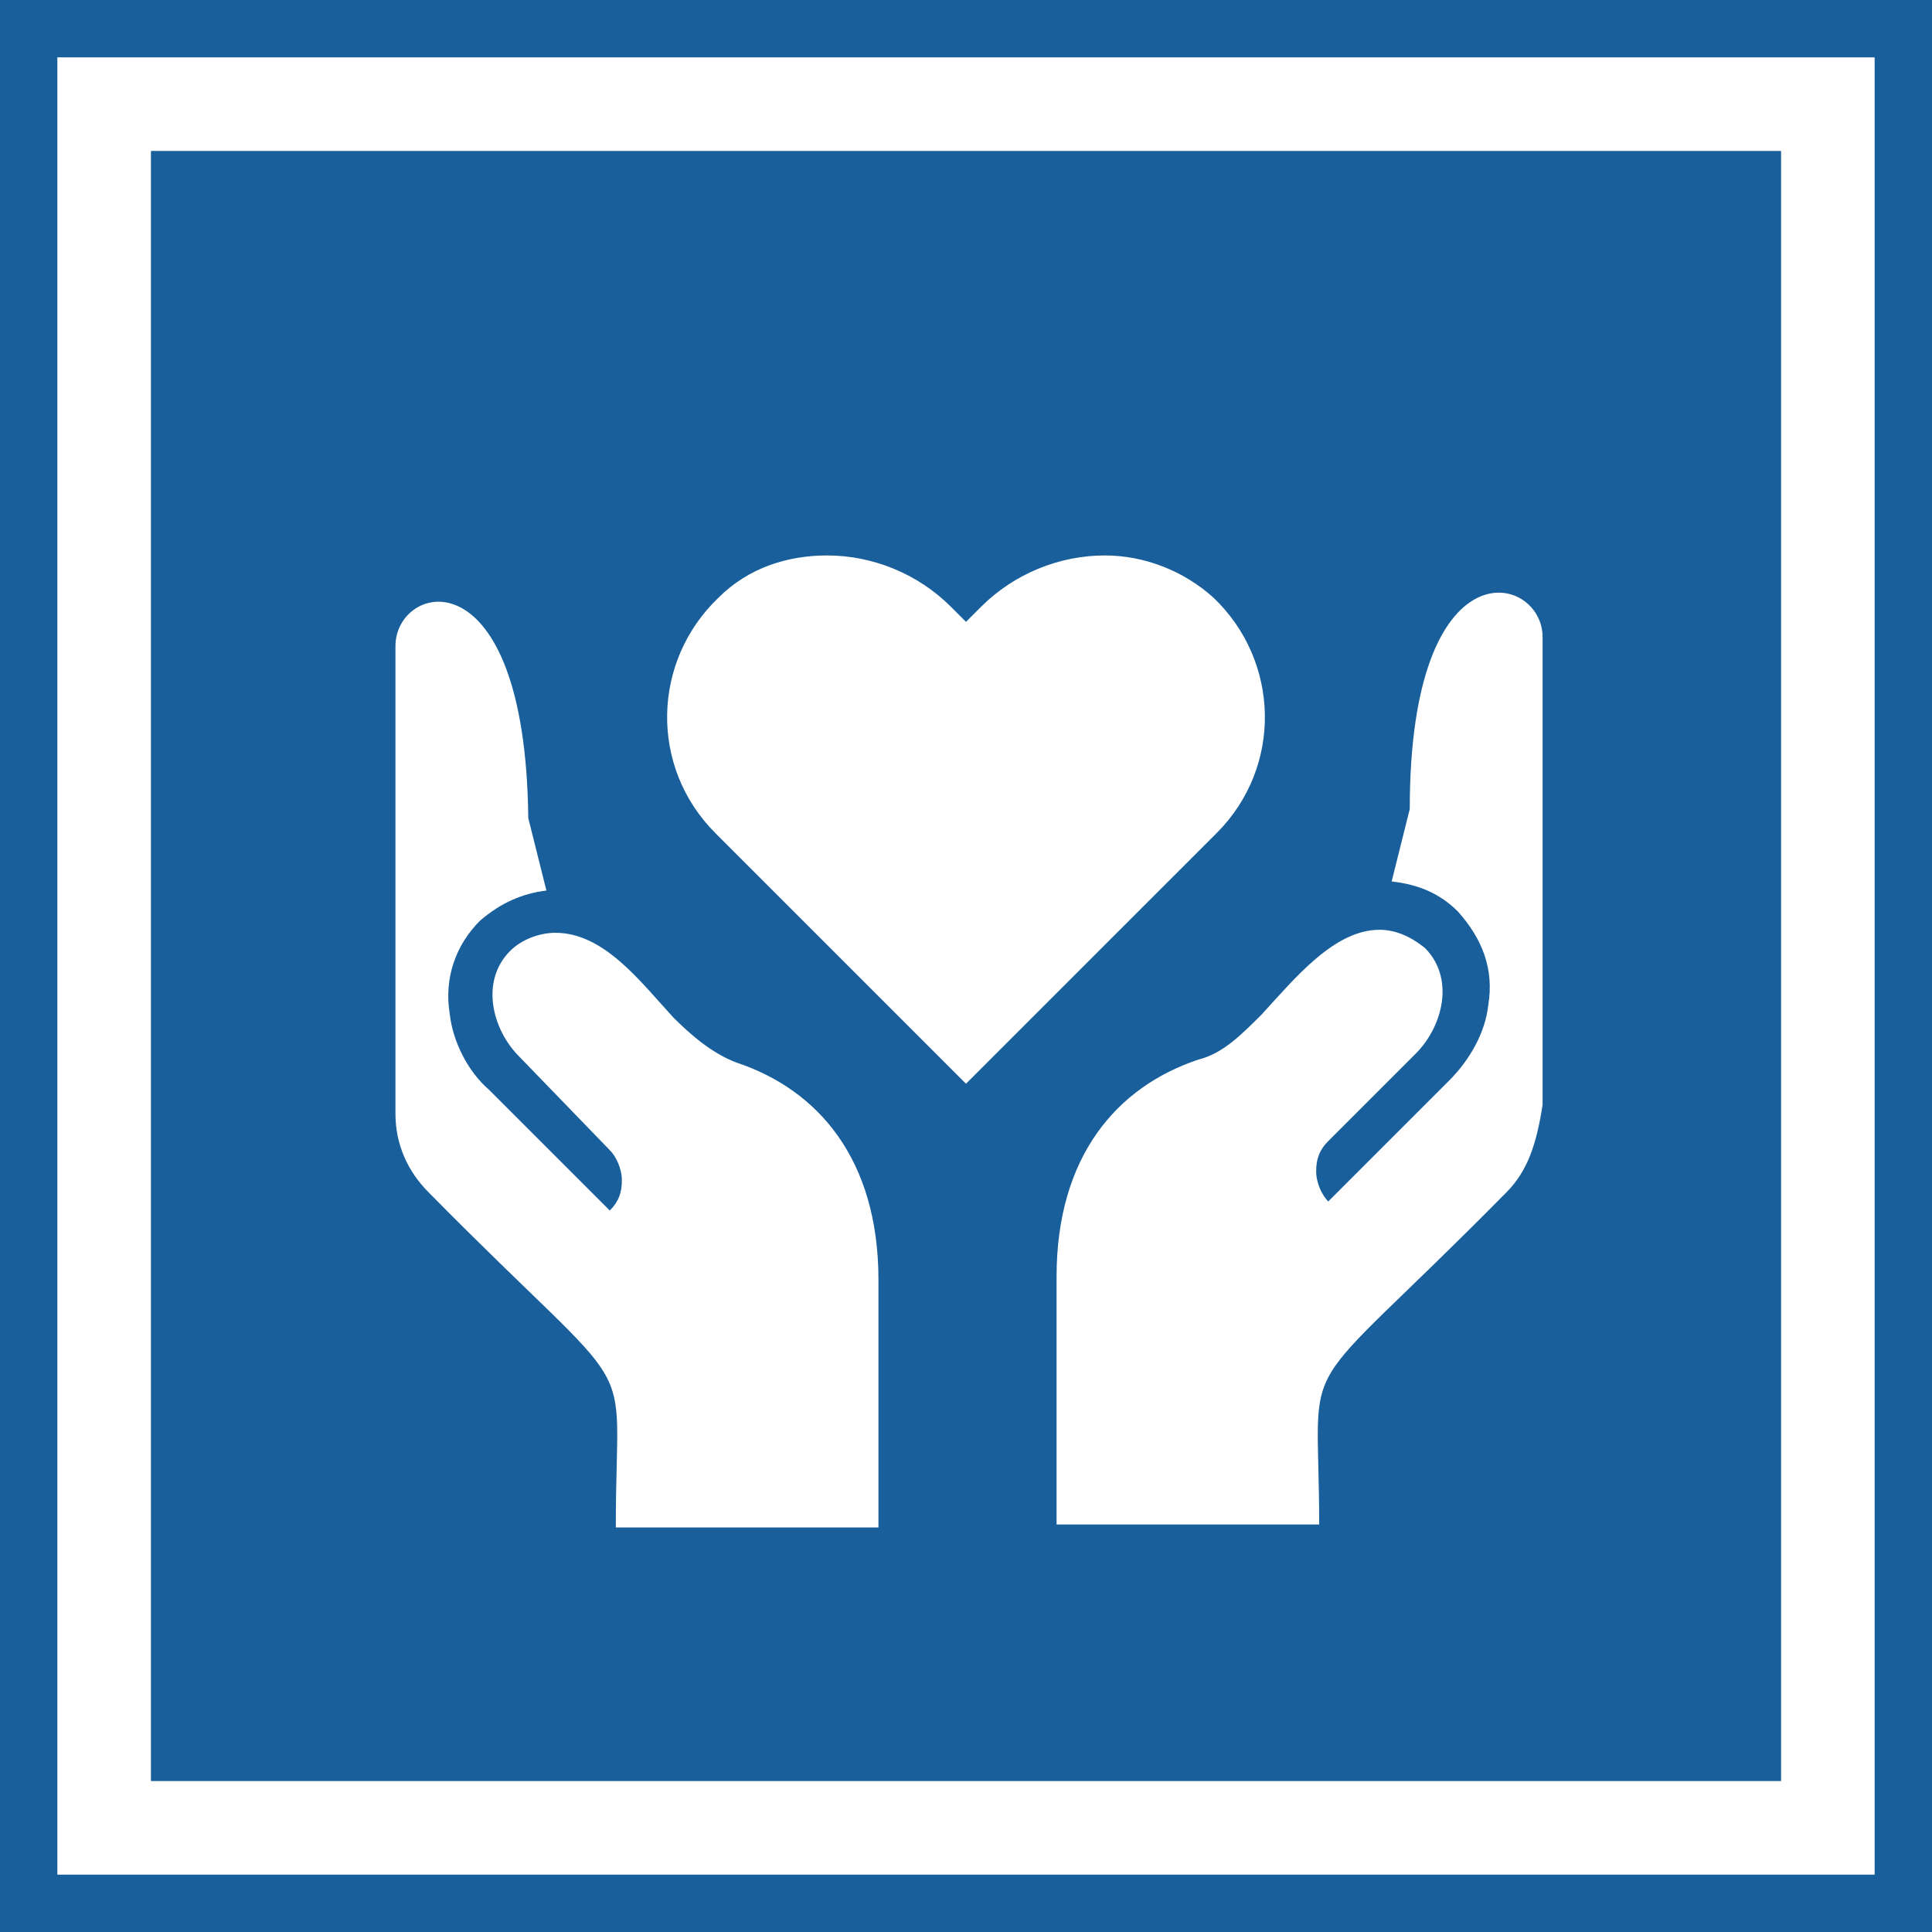 <?xml version="1.0" encoding="utf-8"?>
<!-- Generator: $$$/GeneralStr/196=Adobe Illustrator 27.6.0, SVG Export Plug-In . SVG Version: 6.00 Build 0)  -->
<svg version="1.1" id="Ebene_1" xmlns="http://www.w3.org/2000/svg" xmlns:xlink="http://www.w3.org/1999/xlink" x="0px" y="0px"
	 viewBox="0 0 64 64" style="enable-background:new 0 0 64 64;" xml:space="preserve">
<style type="text/css">
	.st0{fill:#195F9B;}
</style>
<g>
	<g>
		<path class="st0" d="M64,64H0V0h64V64z M1.9,62.1h60.2V1.9H1.9V62.1z"/>
	</g>
	<path class="st0" d="M5,5v54h54V5H5z M20.4,50.5c0-6.1,1-3.7-6.2-11c-0.7-0.7-1.1-1.6-1.1-2.6l0-15.5c0-2.1,4.3-3.2,4.4,5.7
		l0.6,2.4c-0.8,0.1-1.5,0.4-2.2,1c-0.8,0.8-1.2,1.9-1,3.1c0.1,0.9,0.6,1.9,1.3,2.5l4,4c0.3-0.3,0.4-0.6,0.4-1c0-0.4-0.2-0.8-0.4-1
		L17.2,35c-0.9-0.9-1.3-2.5-0.3-3.5c0.4-0.4,1-0.6,1.5-0.6l0,0c1.6,0,2.8,1.6,3.9,2.8c0.6,0.6,1.3,1.2,2.1,1.5
		c2.7,0.9,4.7,3.2,4.7,7.2l0,8.2H20.4z M23.7,27.6c-2.2-2.2-2.1-5.7,0.1-7.8c1-1,2.3-1.4,3.6-1.4c1.5,0,3,0.6,4.1,1.7l0.5,0.5
		l0.5-0.5c1.1-1.1,2.6-1.7,4.1-1.7c1.3,0,2.6,0.5,3.6,1.4c2.2,2.1,2.3,5.6,0.1,7.8L32,35.9L23.7,27.6z M49.9,39.5
		c-7.2,7.3-6.2,4.9-6.2,11h-8.7l0-8.2c0-4,2-6.3,4.7-7.2c0.8-0.2,1.4-0.8,2.1-1.5c1.1-1.2,2.4-2.8,3.9-2.8l0,0c0.5,0,1,0.2,1.5,0.6
		c1,1,0.6,2.6-0.3,3.5l-2.9,2.9c-0.3,0.3-0.4,0.6-0.4,1c0,0.4,0.2,0.8,0.4,1l4-4c0.7-0.7,1.2-1.6,1.3-2.5c0.2-1.2-0.2-2.2-1-3.1
		c-0.6-0.6-1.3-0.9-2.2-1l0.6-2.4c0-8.9,4.4-7.8,4.4-5.7l0,15.5C50.9,37.9,50.6,38.8,49.9,39.5z"/>
</g>
</svg>
